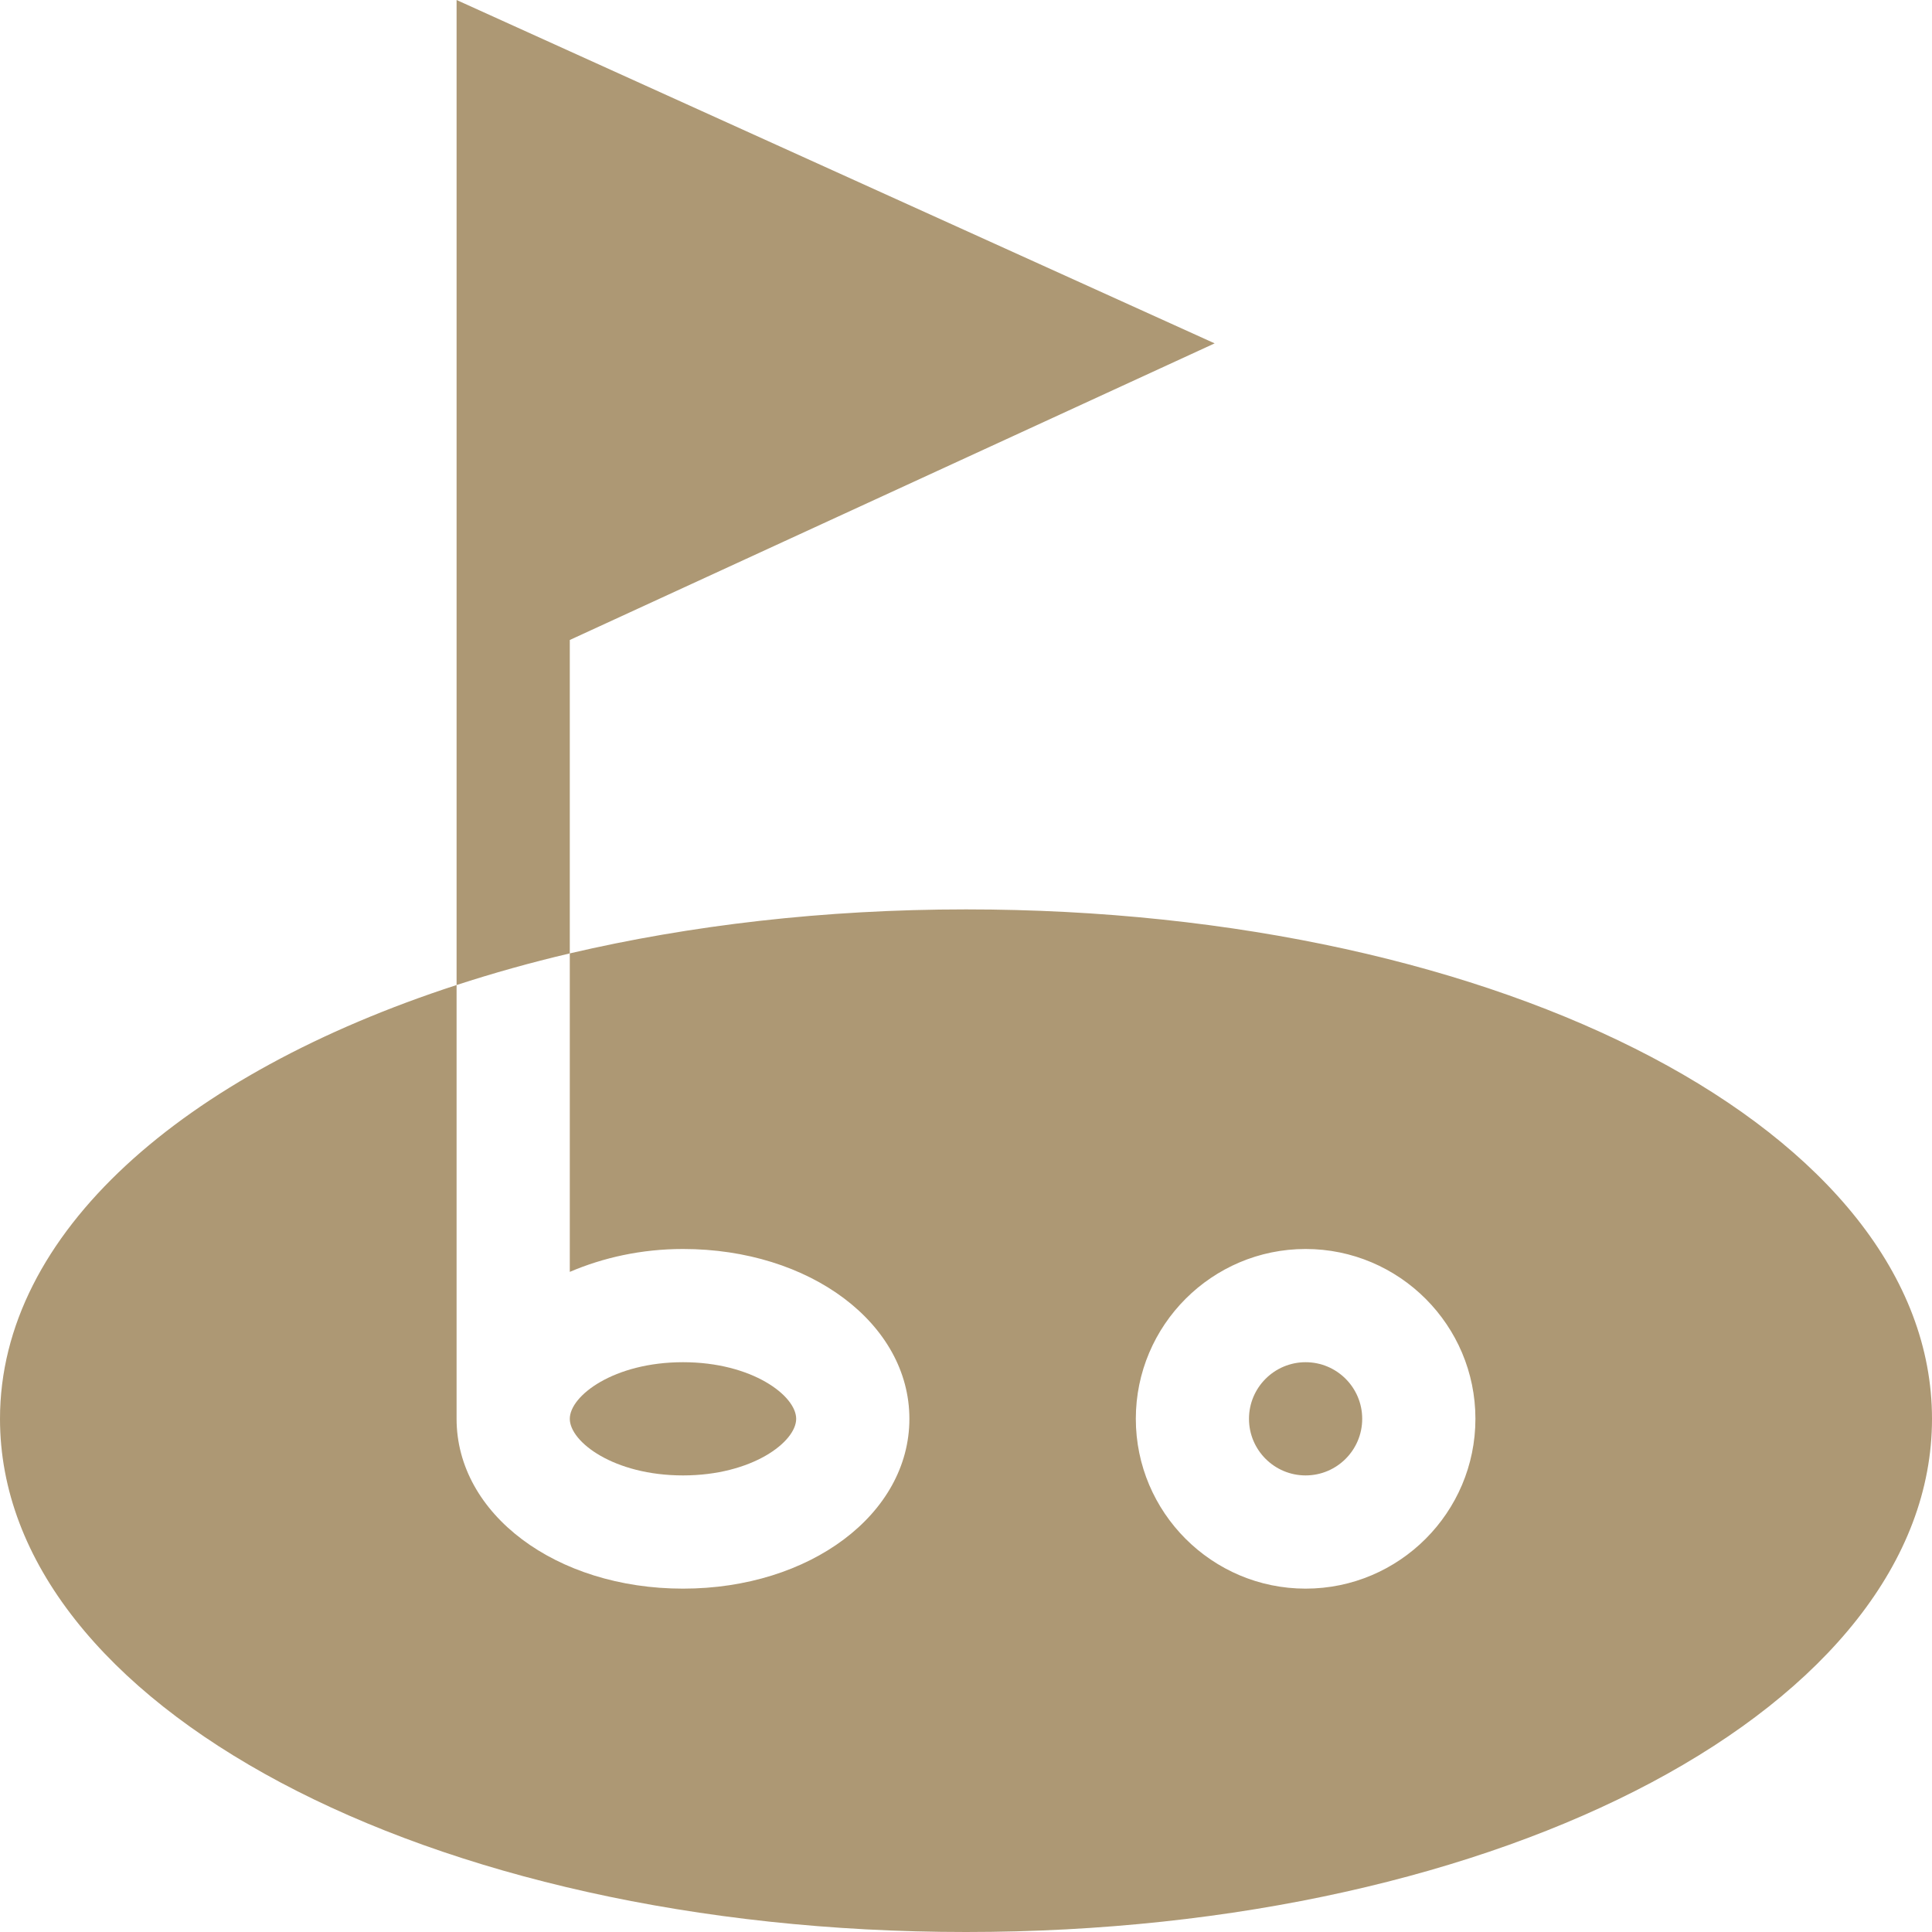 <?xml version="1.0" encoding="UTF-8"?>
<svg width="40px" height="40px" viewBox="0 0 40 40" version="1.1" xmlns="http://www.w3.org/2000/svg" xmlns:xlink="http://www.w3.org/1999/xlink">
    <!-- Generator: Sketch 58 (84663) - https://sketch.com -->
    <title>golf</title>
    <desc>Created with Sketch.</desc>
    <g id="Symbols" stroke="none" stroke-width="1" fill="none" fill-rule="evenodd">
        <g id="mdndcmplio-scura" transform="translate(-611, -786)" fill="#AD9874">
            <g id="golf" transform="translate(611, 786)">
                <path d="M14.141,30.547 C15.571,30.547 16.484,29.853 16.484,29.375 C16.484,28.897 15.571,28.203 14.141,28.203 C12.71,28.203 11.797,28.897 11.797,29.375 C11.797,29.853 12.71,30.547 14.141,30.547 Z" id="Path"></path>
                <path d="M11.797,13.25 L25.148,7.109 L9.453,0 L9.453,20.394 C10.203,20.15 10.982,19.93 11.797,19.739 L11.797,13.25 Z" id="Path"></path>
                <path d="M27.031,28.203 C26.385,28.203 25.859,28.728 25.859,29.375 C25.859,30.022 26.385,30.547 27.031,30.547 C27.678,30.547 28.203,30.022 28.203,29.375 C28.203,28.728 27.678,28.203 27.031,28.203 Z" id="Path"></path>
                <path d="M20,18.828 C17.056,18.828 14.289,19.157 11.797,19.739 L11.797,26.333 C12.485,26.039 13.276,25.859 14.141,25.859 C16.769,25.859 18.828,27.403 18.828,29.375 C18.828,31.347 16.769,32.891 14.141,32.891 C11.512,32.891 9.453,31.347 9.453,29.375 L9.453,20.394 C3.792,22.234 0,25.529 0,29.375 C0,35.289 8.828,40 20,40 C31.172,40 40,35.289 40,29.375 C40,23.461 31.172,18.828 20,18.828 Z M27.031,32.891 C25.093,32.891 23.516,31.313 23.516,29.375 C23.516,27.437 25.093,25.859 27.031,25.859 C28.97,25.859 30.547,27.437 30.547,29.375 C30.547,31.313 28.97,32.891 27.031,32.891 Z" id="Shape" fill-rule="nonzero"></path>
            </g>
        </g>
    </g>
</svg>